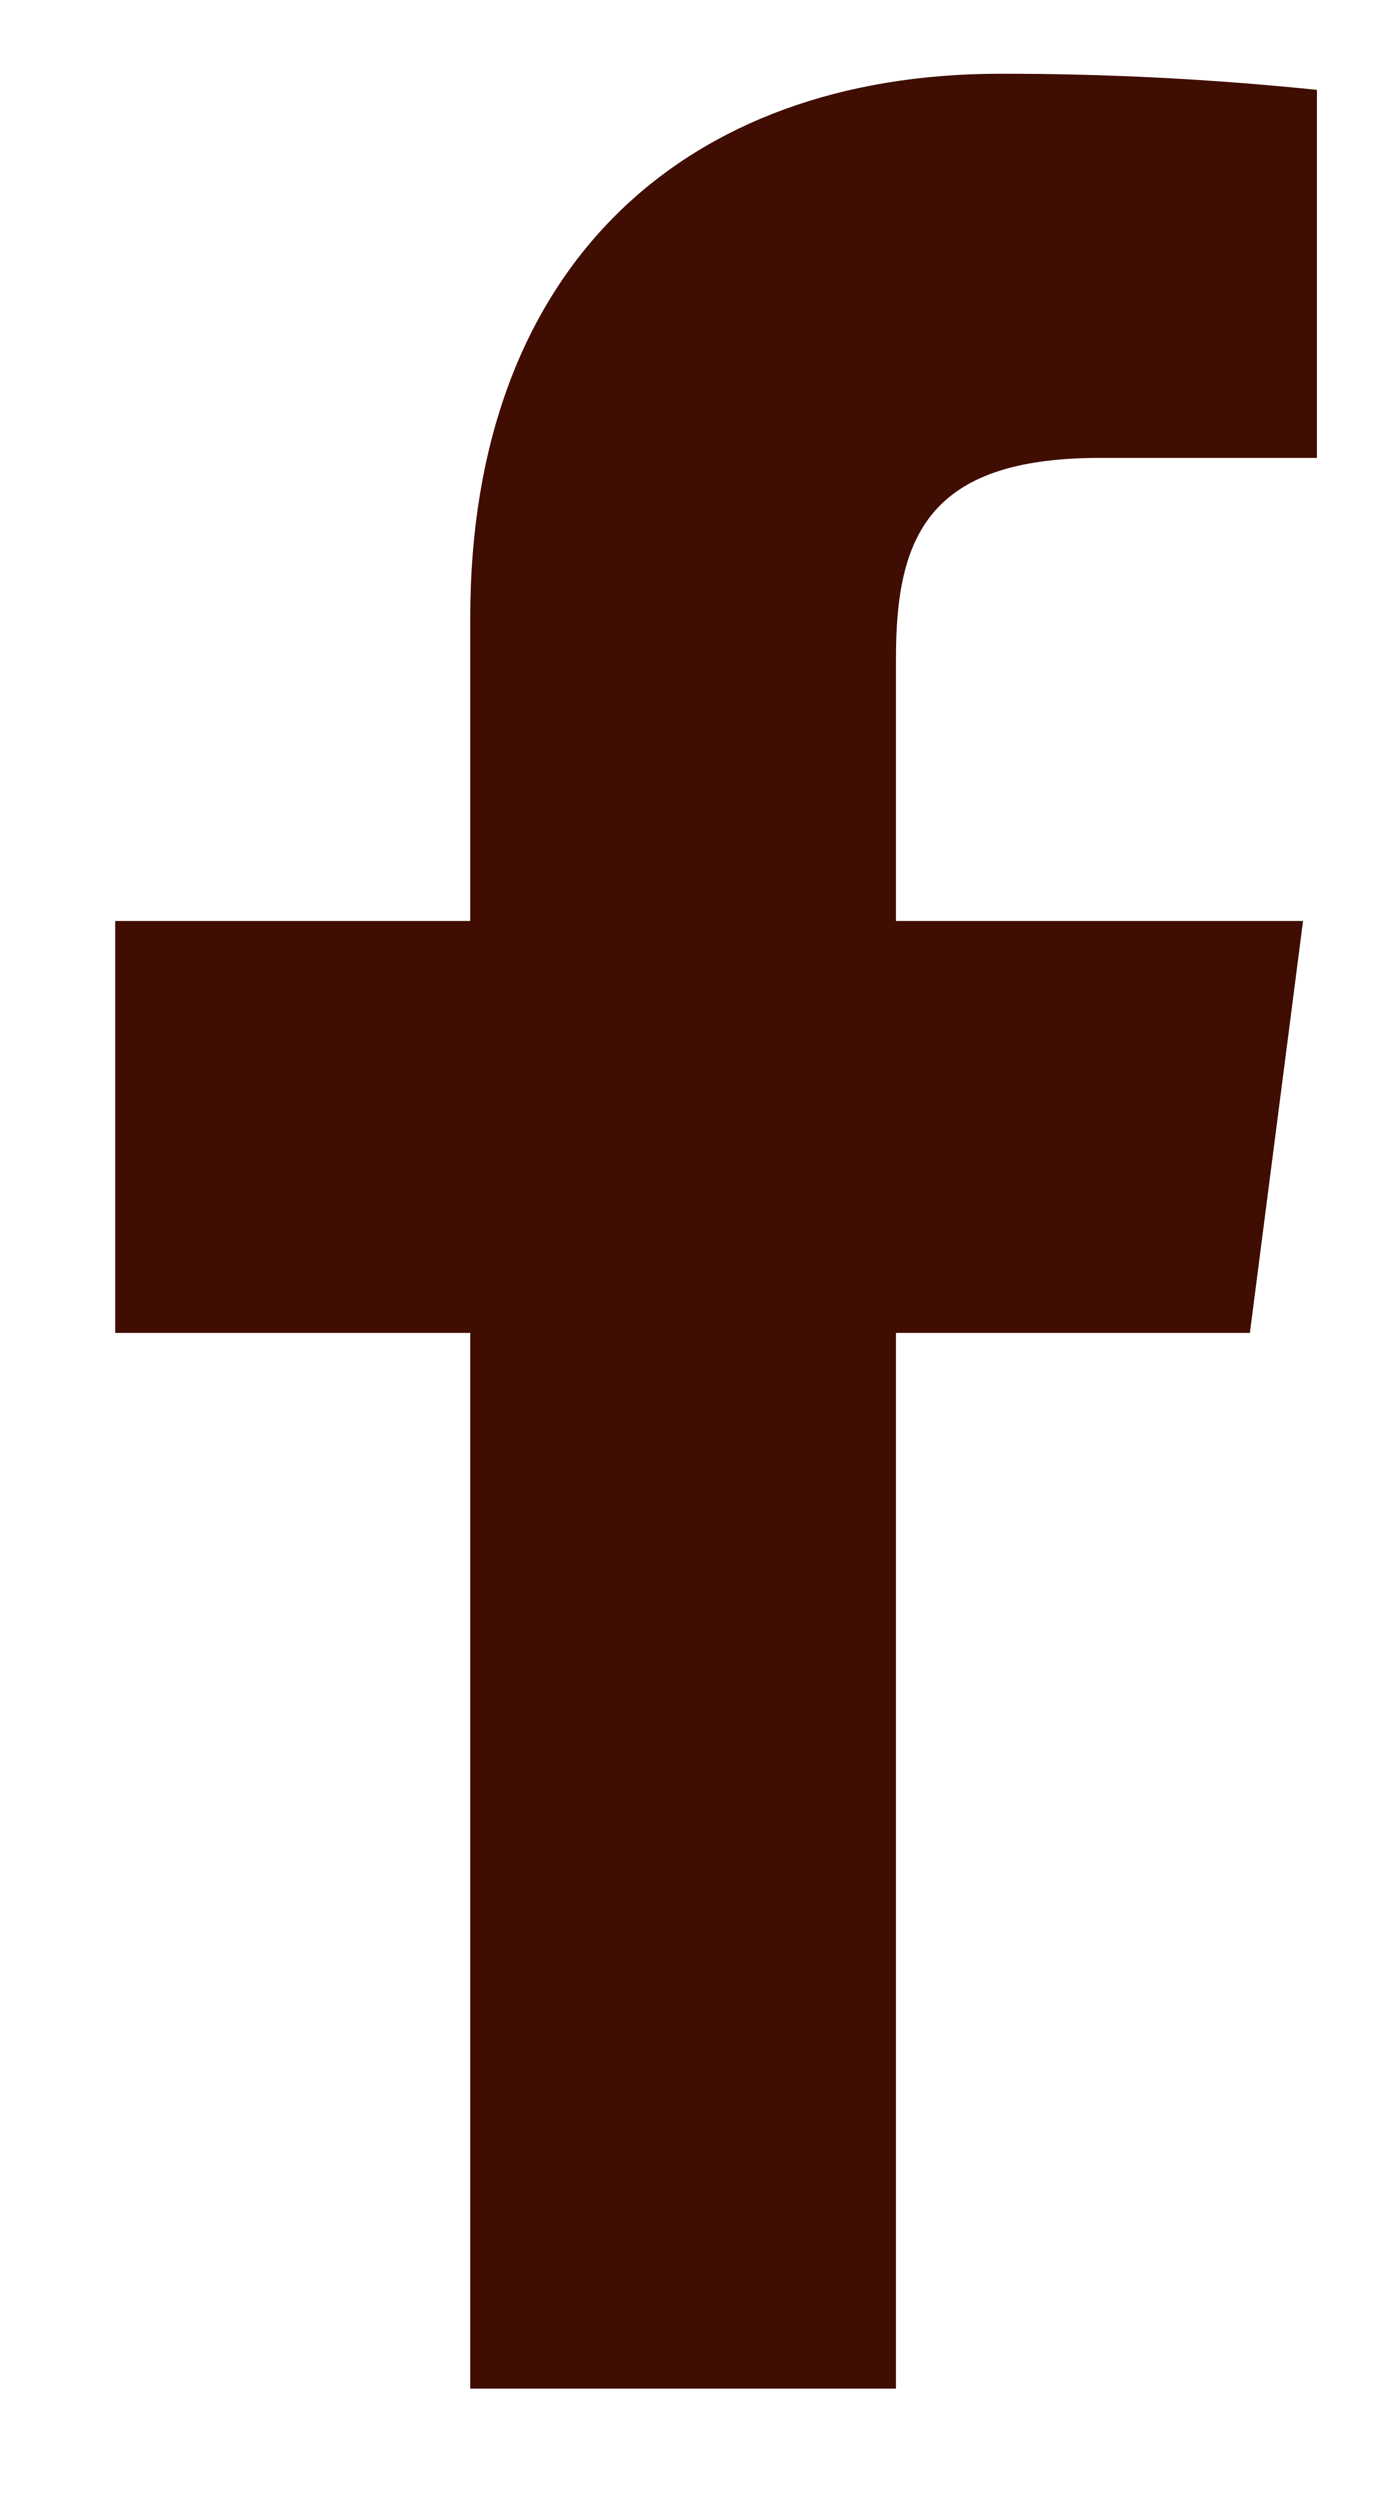 <svg xmlns="http://www.w3.org/2000/svg" fill="none" viewBox="0 0 10 18" height="18" width="10">
<path fill="#400D02" d="M7.922 3.297H9.488V0.647C8.73 0.569 7.968 0.53 7.205 0.531C4.938 0.531 3.388 1.914 3.388 4.447V6.631H0.83V9.597H3.388V17.198H6.455V9.597H9.005L9.388 6.631H6.455V4.739C6.455 3.864 6.688 3.297 7.922 3.297Z"></path>
</svg>
